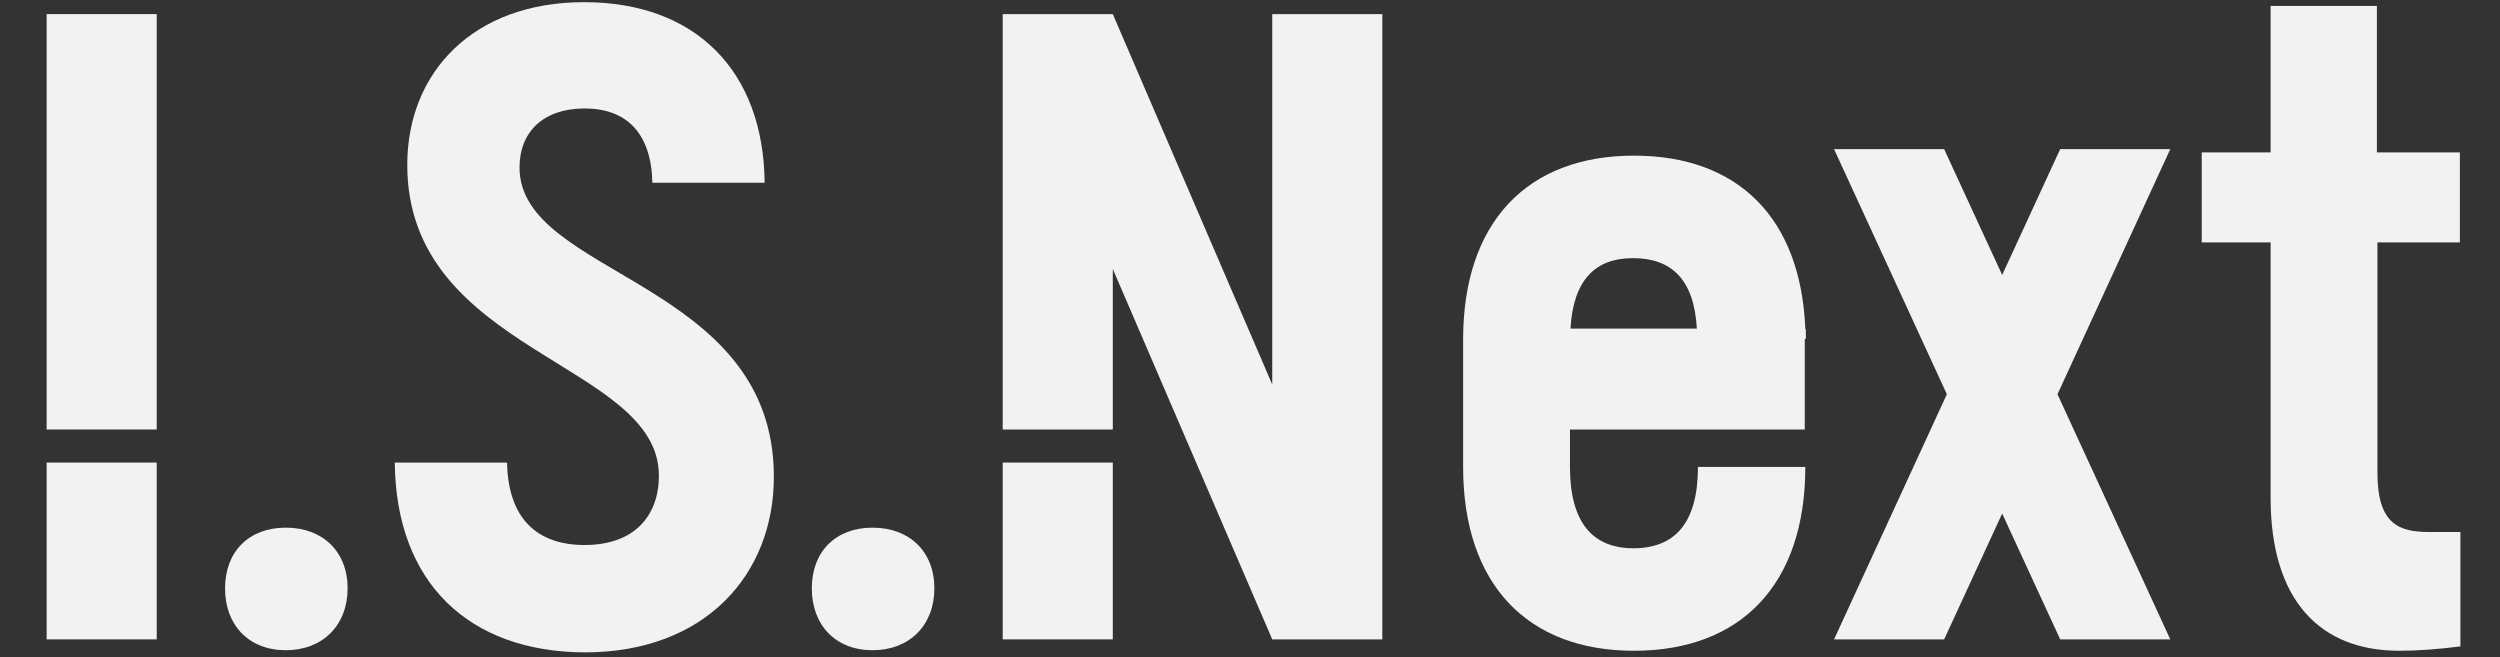 <?xml version="1.0" encoding="utf-8"?>
<!-- Generator: Adobe Illustrator 28.3.0, SVG Export Plug-In . SVG Version: 6.00 Build 0)  -->
<svg version="1.1" id="_レイヤー_2" xmlns="http://www.w3.org/2000/svg" xmlns:xlink="http://www.w3.org/1999/xlink" x="0px"
	 y="0px" viewBox="0 0 461 121.2" style="enable-background:new 0 0 461 121.2;" xml:space="preserve">
<rect x="0" y="0" width="461" height="121.2" fill="#333333" stroke="none"/>
<style type="text/css">
	.st0{fill:#F2F2F2;}
</style>
<g>
	<rect x="184.9" y="85.3" class="st0" width="20.3" height="32.6"/>
	<path class="st0" d="M234.6,2.6h20.3v115.3h-20.3v0h0l-29.4-68.3v29.6h-20.3V2.6l0,0h20.3l0,0l0,0v0l29.4,68.3V2.6z M379.9,27.5
		l-10.7,23.2l-10.7-23.2h-20.3L359,72.7l-20.8,45.2h20.3l10.7-23.2l10.7,23.2h20.3l-20.8-45.2l20.8-45.2H379.9z M453.6,44.7V28.1
		h-15.3v-27h-19.6v27h-12.7v16.6h12.7v47.1c0,19,9.2,28.2,23.7,28.2c3.7,0,7.2-0.3,11.3-0.8V98.1h-5.7c-5.5,0-9.6-1.3-9.6-10.9V44.7
		H453.6z M332.8,62.5C332.8,62.6,332.8,62.6,332.8,62.5l0,8.9h0v7.8h-43.3v6.9c0,10.4,4.3,15,11.7,15c7.6,0,11.9-4.6,11.9-15h19.8
		c0,21.7-11.9,33.9-31.6,33.9c-19.6,0-31.5-12.2-31.5-33.9V62.6c0-21.7,11.9-33.9,31.5-33.9c19.2,0,30.8,11.5,31.6,32h0.1V62.5z
		 M289.6,60.6h23.3c-0.5-9.1-4.7-13-11.8-13C294.3,47.6,290.1,51.5,289.6,60.6z"/>
	<rect x="8.6" y="2.6" class="st0" width="20.3" height="76.6"/>
	<rect x="8.6" y="85.3" class="st0" width="20.3" height="32.6"/>
	<path class="st0" d="M41.5,108.5c0-6.8,4.4-11.2,11.2-11.2s11.4,4.4,11.4,11.2c0,6.8-4.6,11.4-11.4,11.4S41.5,115.3,41.5,108.5"/>
	<path class="st0" d="M72.8,85.3h20.7c0.2,10.4,5.6,15.2,14.3,15.2c9.2,0,13.7-5.4,13.7-12.8c0-20.9-46.4-22.6-46.4-57.3
		c0-17.1,12.2-30,32.6-30c20.6,0,33.1,12.7,33.3,33.3h-20.7c-0.2-9.2-4.8-13.7-12.5-13.7c-7.6,0-12,4.3-12,10.9
		c0,20.1,46.9,20.7,46.9,57c0,18.1-12.7,32.4-34.9,32.4C86.5,120.2,73,107.5,72.8,85.3"/>
	<path class="st0" d="M149.7,108.5c0-6.8,4.4-11.2,11.2-11.2c6.8,0,11.4,4.4,11.4,11.2c0,6.8-4.6,11.4-11.4,11.4
		C154.1,119.9,149.7,115.3,149.7,108.5"/>
</g>
</svg>
